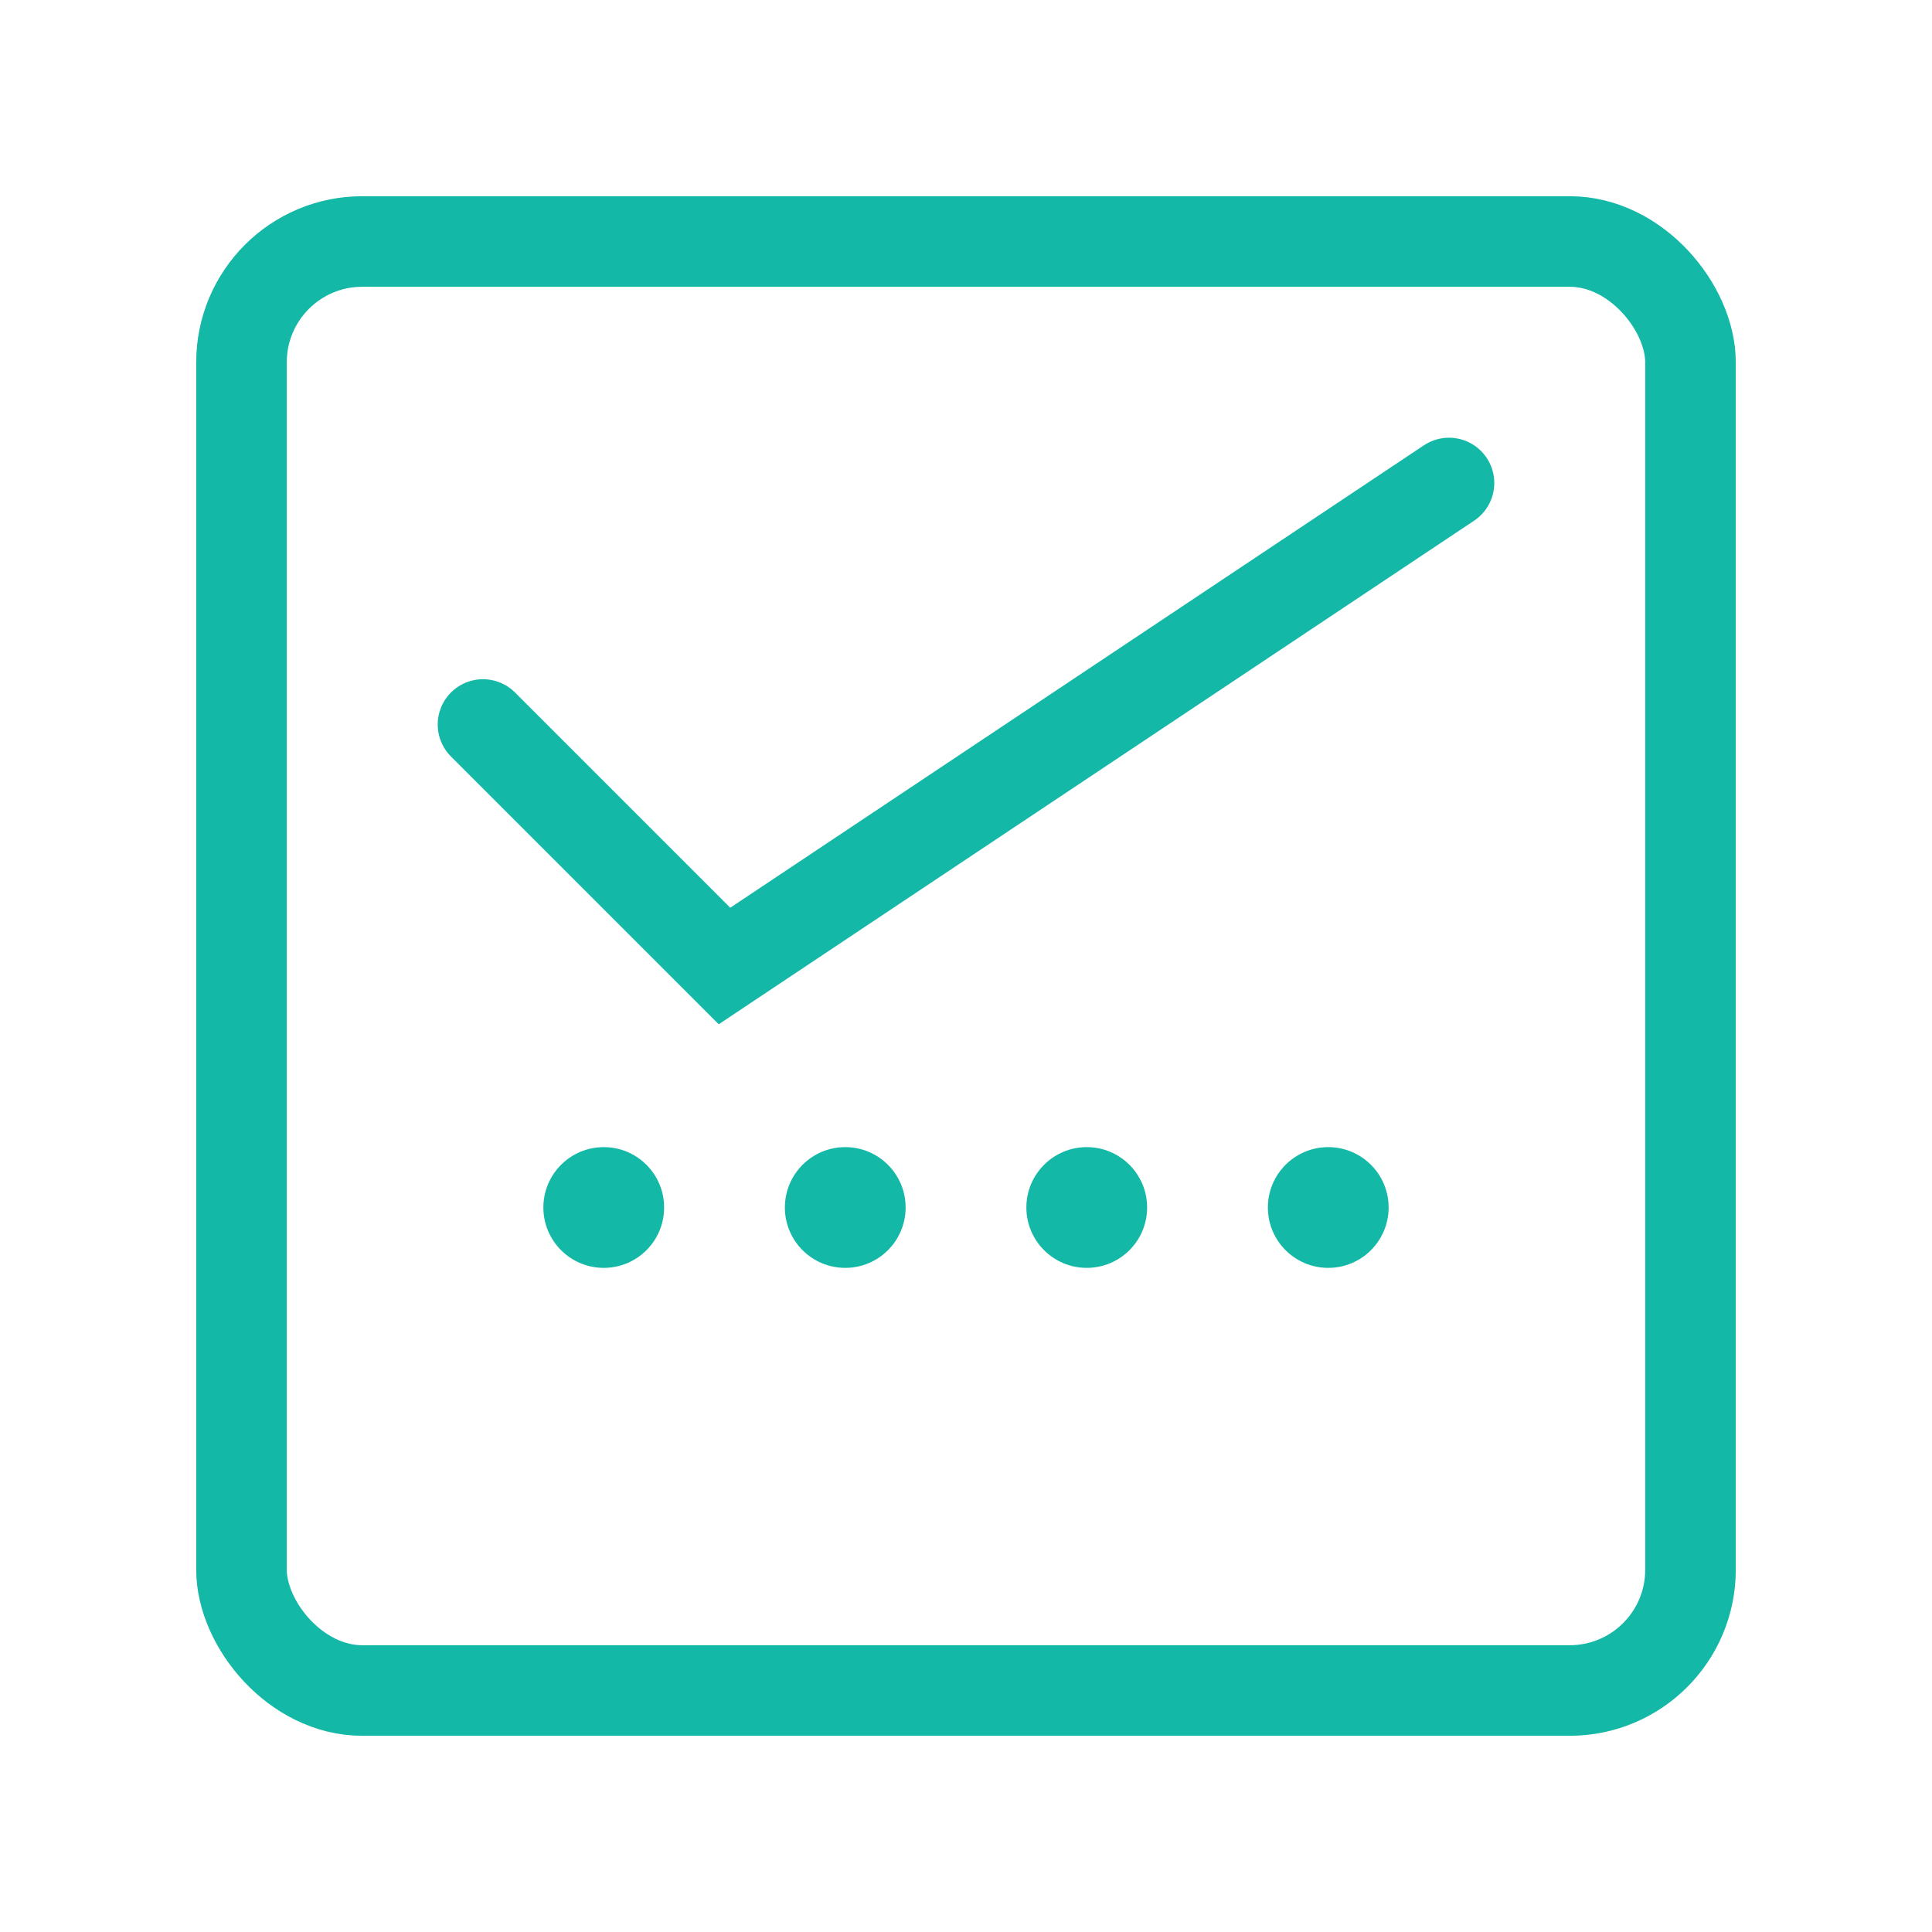 <svg width="64" height="64" viewBox="0 0 64 64" fill="none" xmlns="http://www.w3.org/2000/svg">
  <rect x="8" y="8" width="48" height="48" rx="4" stroke="#14B8A6" stroke-width="3" fill="none"/>
  <path d="M16 24 L24 32 L48 16" stroke="#14B8A6" stroke-width="3" fill="none" stroke-linecap="round"/>
  <circle cx="20" cy="40" r="2" fill="#14B8A6"/>
  <circle cx="28" cy="40" r="2" fill="#14B8A6"/>
  <circle cx="36" cy="40" r="2" fill="#14B8A6"/>
  <circle cx="44" cy="40" r="2" fill="#14B8A6"/>
</svg>
